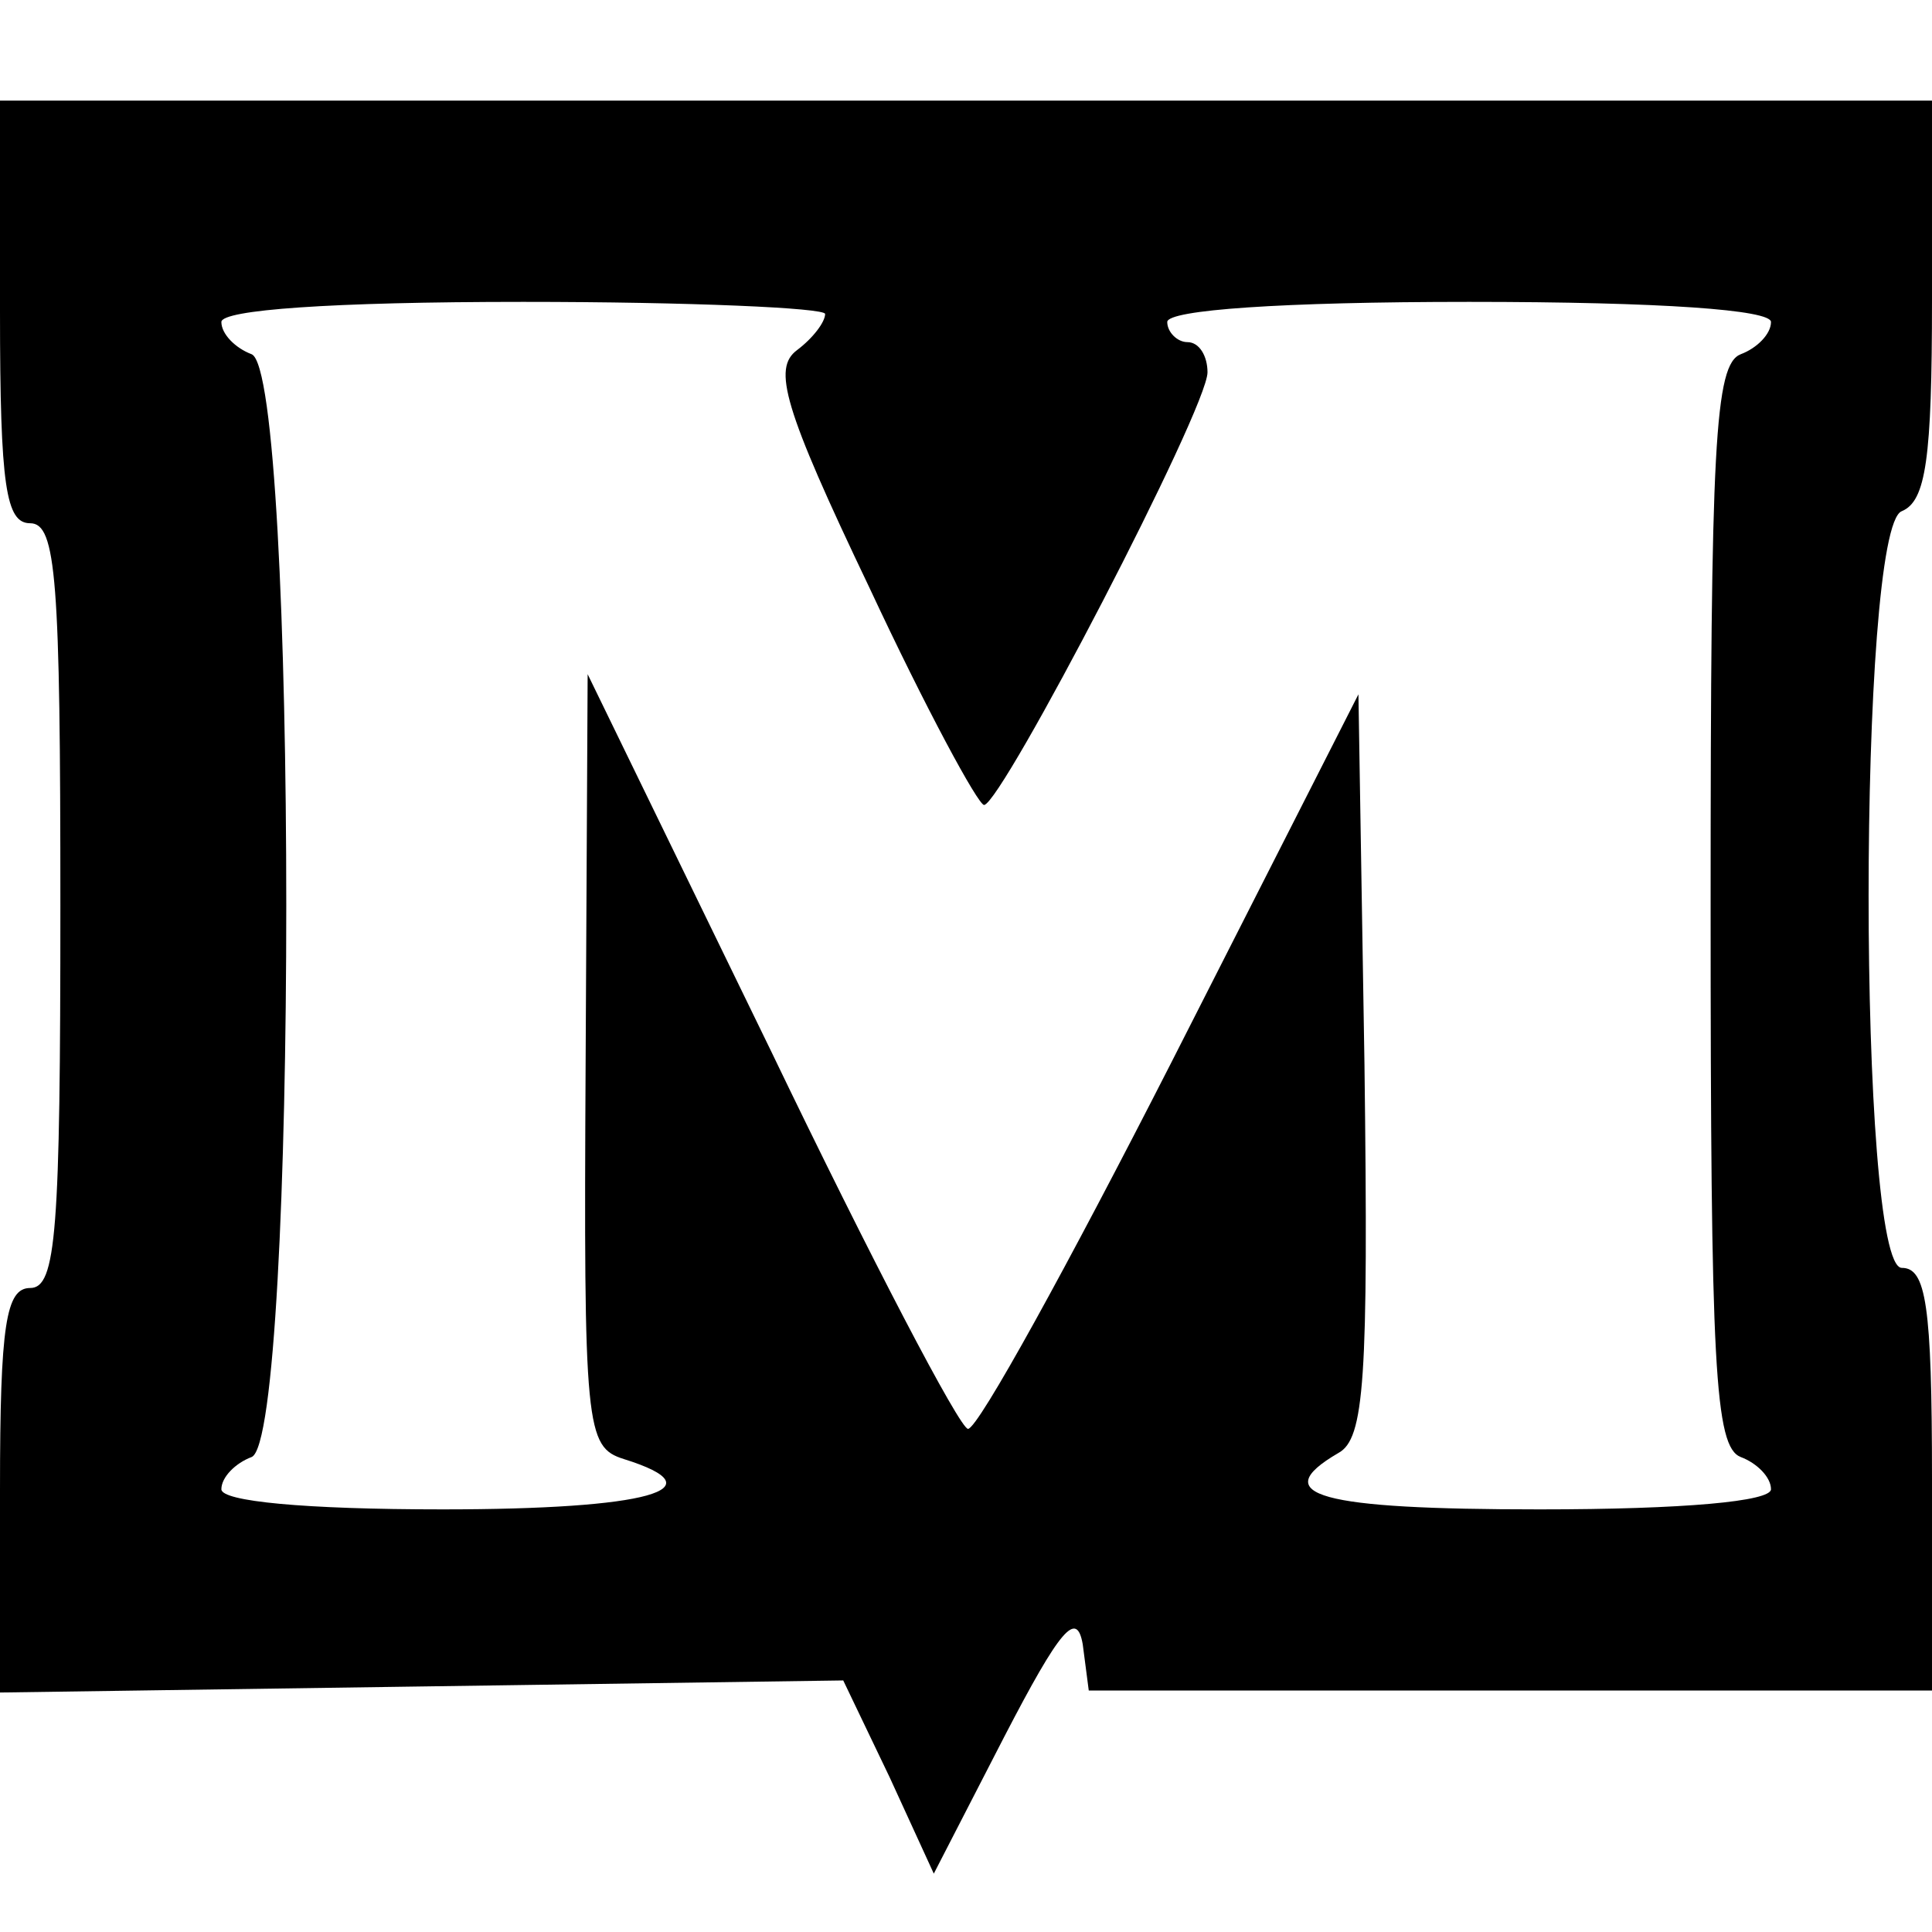 <?xml version="1.0" standalone="no"?>
<!DOCTYPE svg PUBLIC "-//W3C//DTD SVG 20010904//EN"
 "http://www.w3.org/TR/2001/REC-SVG-20010904/DTD/svg10.dtd">
<svg version="1.0" xmlns="http://www.w3.org/2000/svg"
 width="96pt" height="96pt" viewBox="0 0 96 96"
 preserveAspectRatio="xMidYMid meet">
<g transform="translate(0,96) scale(0.1,-0.1)"
fill="#000000" stroke="none">
<path d="M0 805 c0 -87 3 -105 15 -105 13 0 15 -28 15 -190 0 -162 -2 -190
-15 -190 -12 0 -15 -18 -15 -100 l0 -101 209 3 210 3 23 -48 22 -48 35 68 c28
54 36 63 39 46 l3 -23 210 0 209 0 0 105 c0 87 -3 105 -15 105 -22 0 -22 368
0 376 12 5 15 26 15 105 l0 99 -480 0 -480 0 0 -105z m410 -1 c0 -4 -6 -12
-14 -18 -12 -9 -7 -28 36 -118 28 -60 54 -108 57 -108 9 1 111 197 111 215 0
8 -4 15 -10 15 -5 0 -10 5 -10 10 0 6 57 10 150 10 96 0 150 -4 150 -10 0 -6
-7 -13 -15 -16 -13 -5 -15 -45 -15 -274 0 -229 2 -269 15 -274 8 -3 15 -10 15
-16 0 -6 -43 -10 -115 -10 -109 0 -136 7 -100 28 13 7 15 36 13 193 l-3 184
-93 -183 c-51 -100 -96 -182 -101 -182 -4 0 -48 84 -98 188 l-91 187 -1 -192
c-1 -183 0 -192 19 -198 48 -15 12 -25 -90 -25 -69 0 -110 4 -110 10 0 6 7 13
15 16 23 9 23 539 0 548 -8 3 -15 10 -15 16 0 6 54 10 150 10 83 0 150 -3 150
-6z"/>
</g>
</svg>
